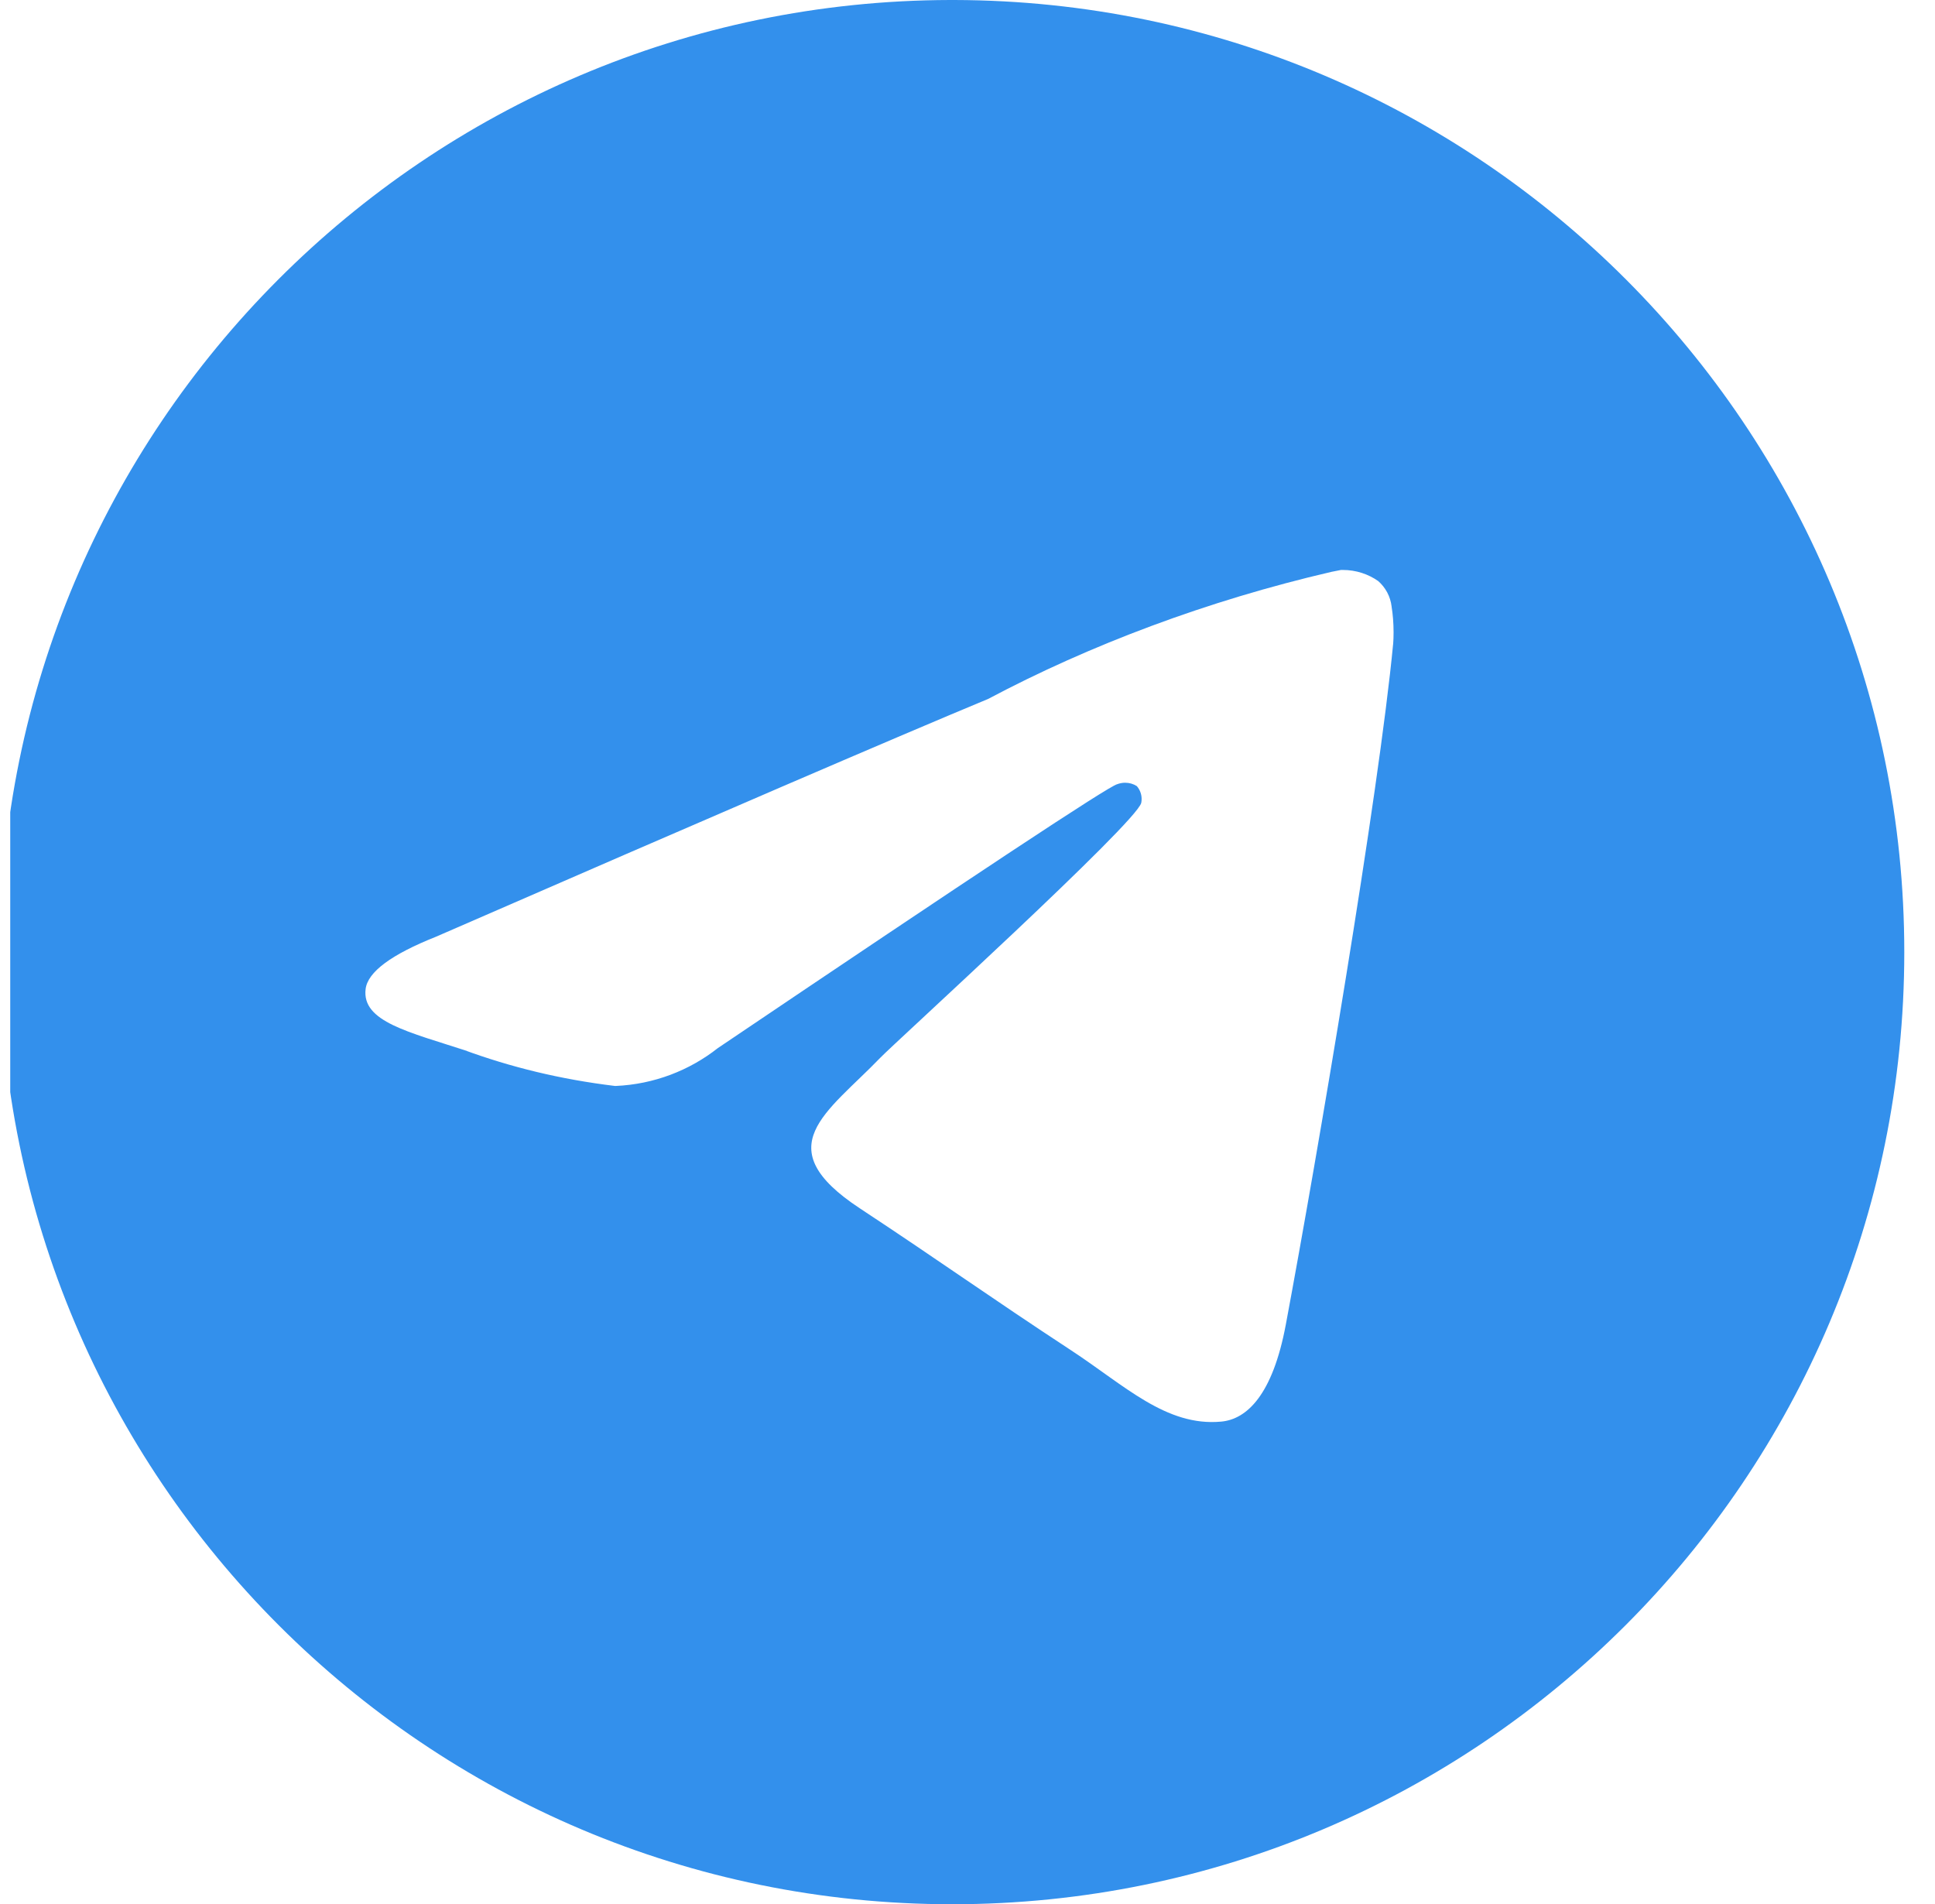 <?xml version="1.0" encoding="UTF-8"?> <svg xmlns="http://www.w3.org/2000/svg" width="63" height="62" viewBox="0 0 63 62" fill="none"><g clip-path="url(#clip0_4295_2648)"><path d="M43.674 18.557C43.686 18.557 43.703 18.557 43.719 18.557C44.149 18.557 44.549 18.691 44.876 18.921L44.87 18.917C45.108 19.125 45.269 19.417 45.308 19.747V19.753C45.349 20.004 45.372 20.292 45.372 20.586C45.372 20.72 45.368 20.852 45.358 20.984V20.965C44.894 25.842 42.885 37.667 41.864 43.126C41.432 45.438 40.582 46.212 39.759 46.286C37.97 46.453 36.611 45.104 34.878 43.968C32.165 42.188 30.631 41.08 27.999 39.345C24.954 37.342 26.928 36.237 28.662 34.438C29.116 33.964 37.002 26.791 37.157 26.14C37.165 26.101 37.169 26.058 37.169 26.012C37.169 25.852 37.109 25.706 37.013 25.595C36.906 25.525 36.772 25.485 36.632 25.485C36.539 25.485 36.451 25.504 36.368 25.535L36.373 25.533C36.101 25.595 31.767 28.459 23.371 34.125C22.455 34.847 21.299 35.304 20.039 35.358H20.026C18.242 35.142 16.622 34.744 15.084 34.178L15.236 34.228C13.306 33.598 11.772 33.266 11.904 32.2C11.974 31.646 12.738 31.078 14.197 30.498C23.183 26.583 29.175 24.002 32.173 22.756C35.481 21 39.316 19.555 43.349 18.619L43.672 18.555L43.674 18.557ZM30.928 0C13.839 0.041 0 13.905 0 31C0 48.12 13.878 62 31 62C48.122 62 62 48.122 62 31C62 13.905 48.161 0.041 31.076 0H31.072C31.024 0 30.976 0 30.928 0Z" fill="#3390EC"></path></g><defs><clipPath id="clip0_4295_2648"><rect width="62" height="62" fill="white" transform="translate(0.333)"></rect></clipPath></defs></svg> 